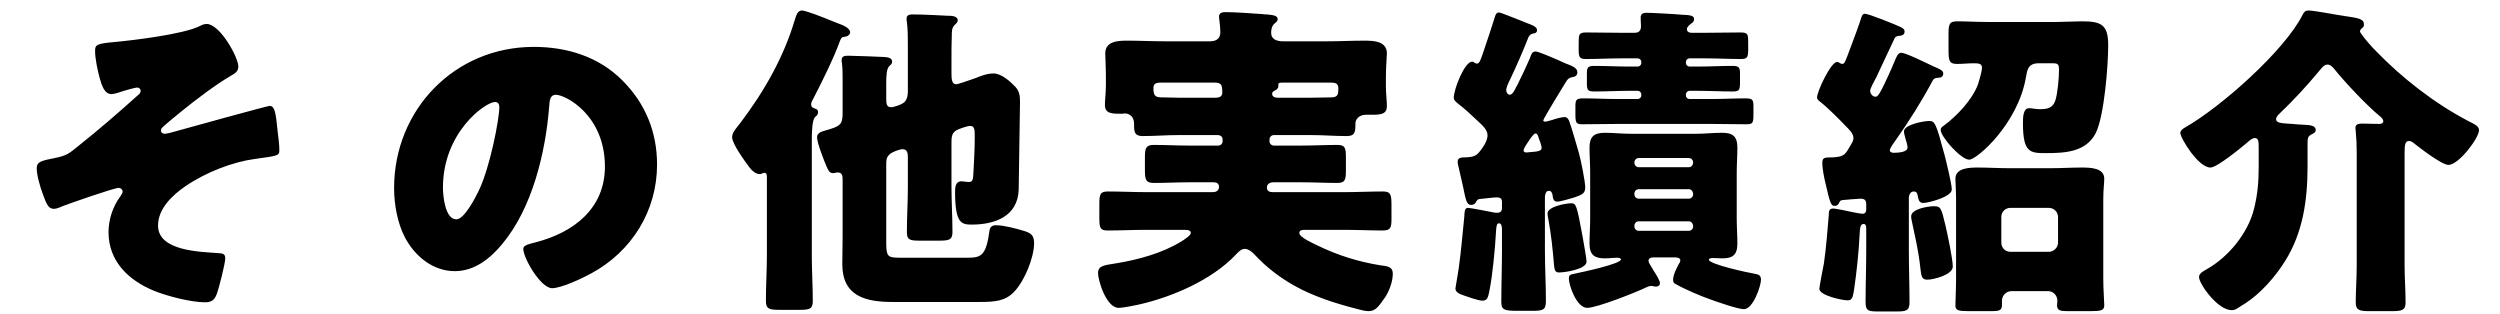 <svg width="183" height="23" viewBox="0 0 183 23" fill="none" xmlns="http://www.w3.org/2000/svg">
<path d="M15.12 1.752C16.104 1.752 17.448 4.2 17.448 4.872C17.448 5.208 17.208 5.376 16.944 5.52C15.816 6.168 14.304 7.32 13.272 8.16C13.056 8.328 11.976 9.216 11.856 9.36C11.808 9.408 11.784 9.48 11.784 9.552C11.784 9.72 11.928 9.792 12.072 9.792C12.24 9.792 12.816 9.624 12.984 9.576C13.656 9.384 19.584 7.752 19.728 7.752C20.112 7.752 20.184 8.208 20.328 9.648C20.376 10.032 20.448 10.608 20.448 10.968C20.448 11.4 20.376 11.4 18.624 11.64C17.04 11.856 15.072 12.6 13.536 13.656C12.6 14.304 11.568 15.288 11.568 16.512C11.568 18.384 14.664 18.432 15.984 18.528C16.272 18.552 16.488 18.552 16.488 18.912C16.488 19.272 16.032 21.096 15.864 21.528C15.696 21.984 15.456 22.128 15 22.128C13.992 22.128 12.216 21.672 11.28 21.288C9.408 20.52 7.944 19.128 7.944 16.992C7.944 16.08 8.256 15.12 8.808 14.376C8.904 14.232 8.976 14.136 8.976 14.016C8.976 13.872 8.832 13.752 8.688 13.752C8.352 13.752 5.136 14.88 4.632 15.072C4.416 15.168 4.152 15.288 3.936 15.288C3.528 15.288 3.384 14.88 3.144 14.232C2.952 13.728 2.688 12.84 2.688 12.312C2.688 11.832 3.048 11.76 4.008 11.568C4.872 11.4 5.064 11.232 5.712 10.704C7.224 9.504 8.664 8.256 10.104 6.96C10.2 6.888 10.296 6.792 10.296 6.648C10.296 6.504 10.176 6.408 10.032 6.408C9.912 6.408 9.216 6.6 9 6.672C8.784 6.744 8.376 6.888 8.16 6.888C7.632 6.888 7.44 6.216 7.296 5.712C7.152 5.184 6.96 4.296 6.96 3.744C6.96 3.288 7.032 3.192 8.424 3.072C9.96 2.928 13.368 2.496 14.544 1.944C14.736 1.848 14.928 1.752 15.12 1.752ZM39.072 3.432C41.52 3.432 43.824 4.152 45.552 5.88C47.256 7.584 48.096 9.672 48.096 12.048C48.096 15.432 46.248 18.408 43.272 20.016C42.672 20.352 41.088 21.096 40.416 21.096C39.576 21.096 38.304 18.888 38.304 18.216C38.304 18 38.52 17.904 39.216 17.736C42 17.016 44.28 15.264 44.28 12.192C44.28 8.424 41.4 6.936 40.68 6.936C40.272 6.936 40.224 7.368 40.2 7.8C39.936 11.136 38.976 15.216 36.768 17.856C35.88 18.936 34.728 19.848 33.288 19.848C31.68 19.848 30.36 18.744 29.64 17.376C29.088 16.32 28.848 14.952 28.848 13.776C28.848 8.016 33.288 3.432 39.072 3.432ZM36.24 7.464C35.544 7.464 32.424 9.672 32.424 13.728C32.424 14.304 32.568 16.056 33.408 16.056C33.984 16.056 34.8 14.472 35.04 13.968C35.88 12.24 36.552 8.688 36.552 7.824C36.552 7.632 36.456 7.464 36.24 7.464ZM69.648 10.464V13.632C69.648 14.76 69.72 15.864 69.72 16.992C69.72 17.568 69.456 17.616 68.712 17.616H67.344C66.624 17.616 66.384 17.568 66.384 17.016C66.384 15.888 66.456 14.76 66.456 13.632V11.52C66.456 11.256 66.432 10.92 66.072 10.92C65.832 10.92 65.28 11.136 65.112 11.304C64.872 11.544 64.872 11.688 64.872 12.144V17.664C64.872 18.744 64.944 18.864 65.808 18.864H70.896C71.856 18.864 72.192 18.648 72.432 16.872C72.48 16.584 72.648 16.488 72.912 16.488C73.488 16.488 74.376 16.728 74.928 16.896C75.432 17.04 75.696 17.208 75.696 17.784C75.696 18.864 75 20.544 74.256 21.336C73.608 22.032 72.864 22.104 71.688 22.104H65.328C63.384 22.104 61.656 21.696 61.656 19.344C61.656 18.672 61.68 18 61.68 17.328V13.248C61.68 12.912 61.68 12.624 61.32 12.624C61.272 12.624 61.248 12.624 61.152 12.648C61.104 12.672 61.008 12.672 60.96 12.672C60.72 12.672 60.624 12.456 60.528 12.24C60.336 11.808 59.808 10.464 59.808 10.056C59.808 9.672 60.192 9.624 60.744 9.456C61.488 9.216 61.68 9.096 61.68 8.28V5.88C61.68 5.448 61.68 5.04 61.632 4.632C61.608 4.56 61.608 4.488 61.608 4.416C61.608 4.08 61.848 4.08 62.112 4.08C62.52 4.08 64.44 4.152 64.8 4.176C65.016 4.2 65.304 4.248 65.304 4.512C65.304 4.68 65.208 4.728 65.088 4.848C64.896 5.04 64.872 5.568 64.872 6.096V7.128C64.872 7.56 64.872 7.848 65.232 7.848C65.424 7.848 66.048 7.656 66.24 7.44C66.432 7.2 66.456 6.912 66.456 6.624V3.504C66.456 2.832 66.456 2.112 66.384 1.608C66.36 1.488 66.36 1.44 66.36 1.368C66.36 1.08 66.6 1.056 66.816 1.056C67.608 1.056 68.856 1.128 69.36 1.152C69.6 1.152 70.104 1.152 70.104 1.488C70.104 1.632 70.008 1.704 69.888 1.824C69.672 2.016 69.672 2.304 69.672 2.568C69.648 3.168 69.648 3.792 69.648 4.416V5.4C69.648 5.76 69.672 6.168 69.984 6.168C70.128 6.168 70.872 5.904 71.424 5.712C71.664 5.616 71.712 5.592 71.784 5.568C72.072 5.472 72.384 5.376 72.72 5.376C73.296 5.376 73.944 5.952 74.328 6.36C74.64 6.696 74.664 7.056 74.664 7.488C74.664 7.536 74.568 13.824 74.568 13.896C74.496 15.84 72.816 16.44 71.136 16.44C70.368 16.44 69.912 16.344 69.912 14.04C69.912 13.728 69.936 13.272 70.368 13.272C70.536 13.272 70.704 13.32 70.92 13.32C71.208 13.32 71.232 13.152 71.256 12.624C71.304 11.76 71.352 10.848 71.352 9.96C71.352 9.48 71.328 9.216 71.016 9.216C70.8 9.216 70.128 9.456 69.984 9.552C69.648 9.768 69.648 10.104 69.648 10.464ZM59.424 10.344V18.696C59.424 19.8 59.496 20.904 59.496 22.032C59.496 22.632 59.256 22.68 58.488 22.68H57.096C56.328 22.68 56.064 22.632 56.064 22.032C56.064 20.904 56.136 19.8 56.136 18.696V13.032C56.136 12.84 56.136 12.648 55.944 12.648C55.824 12.648 55.776 12.744 55.608 12.744C55.32 12.744 55.056 12.504 54.888 12.288C54.576 11.88 53.592 10.536 53.592 10.056C53.592 9.768 53.76 9.552 53.928 9.336C54 9.24 54.12 9.096 54.192 9C55.992 6.624 57.384 4.128 58.176 1.464C58.296 1.08 58.392 0.768 58.704 0.768C58.968 0.768 60.216 1.248 60.96 1.56C61.128 1.632 61.272 1.68 61.392 1.728C61.656 1.824 62.232 2.04 62.232 2.376C62.232 2.496 62.088 2.664 61.848 2.688C61.632 2.712 61.584 2.736 61.464 3.048C61.08 4.152 60.072 6.192 59.544 7.2C59.448 7.368 59.376 7.512 59.376 7.632C59.376 7.872 59.568 7.92 59.712 7.968C59.856 8.016 59.88 8.112 59.88 8.232C59.88 8.376 59.808 8.448 59.664 8.568C59.448 8.784 59.424 9.624 59.424 10.344ZM86.232 7.152H89.016C89.256 7.152 89.472 7.056 89.472 6.792C89.472 6.24 89.424 6.048 88.92 6.048H84.912C84.648 6.048 84.432 6.12 84.432 6.432C84.432 6.936 84.504 7.128 85.032 7.128H85.08C85.464 7.128 85.848 7.152 86.232 7.152ZM93.528 7.152H96C96.48 7.152 96.96 7.128 97.44 7.128C97.944 7.128 97.968 6.888 97.968 6.456C97.968 6.12 97.752 6.048 97.464 6.048H93.888C93.696 6.048 93.576 6.048 93.576 6.192V6.312C93.576 6.48 93.432 6.576 93.288 6.648C93.192 6.696 93.12 6.744 93.12 6.864C93.12 7.008 93.216 7.152 93.528 7.152ZM89.184 9.888H86.232C85.368 9.888 84.504 9.96 83.64 9.96C83.04 9.96 83.016 9.648 83.016 9.144V9.072C83.016 8.544 82.68 8.304 82.344 8.304C82.272 8.304 82.2 8.328 82.104 8.328C81.408 8.328 80.88 8.328 80.88 7.68C80.88 7.344 80.952 6.72 80.952 6.24V5.664C80.952 4.944 80.904 4.152 80.904 3.912C80.904 3 81.864 2.976 82.536 2.976C83.448 2.976 84.384 3.024 85.296 3.024H88.56C88.992 3.024 89.328 2.856 89.328 2.376C89.328 1.896 89.232 1.368 89.232 1.224C89.232 0.912 89.496 0.888 89.76 0.888C90.408 0.888 91.752 0.984 92.424 1.032C92.52 1.056 92.64 1.056 92.736 1.056C93.192 1.104 93.528 1.128 93.528 1.416C93.528 1.536 93.408 1.632 93.264 1.752C93.096 1.92 93.048 2.16 93.048 2.4C93.048 2.904 93.504 3.024 93.912 3.024H97.104C98.016 3.024 98.952 2.976 99.864 2.976C100.536 2.976 101.52 3 101.52 3.912C101.52 4.08 101.448 4.92 101.448 5.664V6.312C101.448 6.84 101.52 7.416 101.52 7.752C101.52 8.328 101.16 8.4 100.44 8.4H99.984C99.48 8.4 99.216 8.736 99.216 9.048V9.144C99.216 9.72 99.144 9.96 98.568 9.96C97.704 9.96 96.864 9.888 96 9.888H93.24C93.072 9.888 92.928 10.032 92.928 10.2V10.344C92.928 10.512 93.072 10.656 93.24 10.656H95.304C96.168 10.656 97.032 10.608 97.896 10.608C98.472 10.608 98.52 10.848 98.52 11.52V12.456C98.52 13.152 98.472 13.392 97.896 13.392C97.032 13.392 96.168 13.344 95.304 13.344H93.216C92.808 13.344 92.736 13.608 92.736 13.728C92.736 14.064 93.048 14.064 93.216 14.064H98.424C99.36 14.064 100.296 14.016 101.232 14.016C101.808 14.016 101.856 14.256 101.856 15.024V16.008C101.856 16.632 101.808 16.872 101.232 16.872C100.296 16.872 99.36 16.824 98.424 16.824H95.64C95.328 16.824 95.112 16.824 95.112 17.064C95.112 17.376 96.168 17.832 96.456 17.976C97.944 18.696 99.408 19.152 101.016 19.416C101.52 19.488 101.952 19.488 101.952 20.04C101.952 20.616 101.688 21.336 101.352 21.816C100.896 22.464 100.68 22.776 100.176 22.776C99.912 22.776 99.576 22.68 99.312 22.608C97.8 22.224 96.144 21.696 94.776 20.928C93.696 20.328 92.688 19.56 91.824 18.624C91.68 18.456 91.368 18.216 91.128 18.216C90.864 18.216 90.624 18.456 90.456 18.648C88.704 20.496 85.8 21.744 83.352 22.296C83.04 22.368 82.176 22.536 81.888 22.536C80.976 22.536 80.376 20.52 80.376 19.992C80.376 19.416 80.88 19.416 81.72 19.272C83.328 19.008 85.08 18.528 86.448 17.688C86.616 17.592 87.168 17.232 87.168 17.064C87.168 16.848 86.952 16.824 86.64 16.824H83.904C82.968 16.824 82.008 16.872 81.072 16.872C80.52 16.872 80.472 16.656 80.472 15.936V14.976C80.472 14.232 80.52 14.016 81.096 14.016C82.032 14.016 82.968 14.064 83.904 14.064H88.776C89.112 14.064 89.232 13.872 89.232 13.68C89.232 13.44 89.064 13.344 88.848 13.344H87.024C86.16 13.344 85.32 13.392 84.456 13.392C83.856 13.392 83.808 13.128 83.808 12.408V11.52C83.808 10.848 83.88 10.608 84.456 10.608C85.32 10.608 86.184 10.656 87.024 10.656H89.184C89.352 10.656 89.496 10.512 89.496 10.344V10.2C89.496 10.032 89.376 9.912 89.184 9.888ZM108.312 14.568C108.144 14.592 108.144 14.64 108.072 14.736C108 14.904 107.88 15 107.688 15C107.376 15 107.304 14.712 107.088 13.632C106.992 13.224 106.896 12.768 106.728 12.048C106.704 11.976 106.704 11.904 106.704 11.808C106.704 11.52 107.04 11.52 107.256 11.52C107.88 11.496 108.072 11.4 108.336 11.064C108.576 10.776 108.888 10.296 108.888 9.912C108.888 9.48 108.48 9.144 108.168 8.856C107.664 8.376 107.28 8.016 106.728 7.584C106.584 7.464 106.416 7.344 106.416 7.152C106.416 6.528 107.208 4.512 107.76 4.512C107.88 4.512 107.952 4.656 108.12 4.656C108.288 4.656 108.384 4.368 108.504 4.032L108.576 3.816C108.864 3 109.128 2.16 109.392 1.344C109.464 1.104 109.512 0.912 109.728 0.912C109.848 0.912 110.76 1.296 111.336 1.512C111.528 1.584 111.672 1.656 111.744 1.68C112.128 1.824 112.512 1.944 112.512 2.208C112.512 2.424 112.296 2.448 112.248 2.448C112.056 2.496 111.984 2.544 111.888 2.712C111.576 3.528 110.928 5.016 110.544 5.808C110.448 6 110.256 6.384 110.256 6.6C110.256 6.744 110.352 6.936 110.52 6.936C110.712 6.936 110.88 6.6 111 6.336C111.048 6.288 111.072 6.216 111.096 6.168C111.408 5.544 111.696 4.92 111.984 4.272C112.08 4.008 112.128 3.768 112.416 3.768C112.584 3.768 113.496 4.152 114.096 4.416C114.312 4.512 114.48 4.584 114.576 4.632C115.056 4.824 115.464 4.944 115.464 5.304C115.464 5.592 115.176 5.64 115.104 5.64C114.84 5.712 114.768 5.76 114.624 6C114.432 6.312 112.968 8.688 112.968 8.808C112.968 8.88 113.04 8.904 113.112 8.904C113.208 8.904 113.496 8.808 113.616 8.784C113.784 8.712 114.336 8.568 114.504 8.568C114.744 8.568 114.816 8.736 114.888 8.928C115.032 9.312 115.464 10.8 115.584 11.232C115.728 11.76 116.04 13.272 116.04 13.752C116.04 14.232 115.632 14.304 115.176 14.472C114.936 14.544 114.216 14.76 113.976 14.76C113.688 14.76 113.664 14.448 113.64 14.232C113.592 14.088 113.544 13.968 113.376 13.968C113.136 13.968 113.088 14.28 113.088 14.448V18.312C113.088 19.56 113.16 20.808 113.16 22.056C113.16 22.704 112.92 22.752 112.152 22.752H111.048C110.064 22.752 109.896 22.656 109.896 22.08C109.896 20.832 109.944 19.56 109.944 18.312V16.776C109.944 16.632 109.92 16.344 109.728 16.344C109.536 16.344 109.536 16.632 109.512 16.896C109.44 18.24 109.248 20.136 109.056 21.12C108.936 21.816 108.864 22.008 108.504 22.008C108.192 22.008 107.28 21.672 106.944 21.552C106.752 21.48 106.536 21.336 106.536 21.12C106.536 21.096 106.752 19.824 106.776 19.656C106.968 18.264 107.04 17.28 107.184 15.888C107.208 15.576 107.184 15.216 107.448 15.216C107.664 15.216 108.936 15.48 109.224 15.528C109.344 15.552 109.44 15.576 109.56 15.576C109.824 15.576 109.944 15.48 109.944 15.216V14.784C109.944 14.52 109.8 14.448 109.56 14.448C109.32 14.448 108.6 14.544 108.312 14.568ZM111.528 11.016C111.528 11.136 111.648 11.16 111.744 11.16C111.84 11.16 112.152 11.112 112.272 11.112C112.512 11.088 112.848 11.064 112.848 10.824C112.848 10.68 112.704 10.272 112.632 10.104C112.608 9.984 112.536 9.768 112.392 9.768C112.224 9.768 111.744 10.56 111.624 10.752C111.576 10.824 111.528 10.944 111.528 11.016ZM122.592 18.84H121.008C120.864 18.84 120.672 18.912 120.672 19.08C120.672 19.224 120.84 19.464 120.912 19.584C120.936 19.632 120.984 19.68 121.008 19.752C121.2 20.04 121.512 20.544 121.512 20.736C121.512 20.856 121.392 20.976 121.272 20.976H121.128C121.032 20.952 120.96 20.928 120.864 20.928C120.744 20.928 120.576 21 120.48 21.048C119.736 21.408 116.88 22.536 116.184 22.536C115.416 22.536 114.84 20.904 114.84 20.376C114.84 20.088 115.008 20.088 115.344 20.016C115.8 19.92 118.656 19.32 118.656 18.984C118.656 18.888 118.44 18.864 118.368 18.864C118.128 18.864 117.792 18.912 117.48 18.912C116.76 18.912 116.352 18.696 116.352 17.832C116.352 17.232 116.4 16.632 116.4 16.008V12.624C116.4 12 116.352 11.4 116.352 10.8C116.352 10.008 116.688 9.72 117.456 9.72C118.08 9.72 118.728 9.792 119.352 9.792H124.176C124.8 9.792 125.424 9.72 126.048 9.72C126.768 9.72 127.176 9.912 127.176 10.8C127.176 11.4 127.128 12.024 127.128 12.624V16.008C127.128 16.632 127.176 17.232 127.176 17.832C127.176 18.696 126.792 18.912 126.072 18.912C125.856 18.912 125.64 18.888 125.424 18.888C125.328 18.888 125.088 18.888 125.088 19.008C125.088 19.344 127.992 19.968 128.448 20.04C128.736 20.088 128.904 20.16 128.904 20.472C128.904 20.928 128.328 22.632 127.656 22.632C127.224 22.632 125.64 22.08 125.184 21.912C124.488 21.672 123.312 21.168 122.688 20.808C122.52 20.736 122.472 20.664 122.472 20.472C122.472 20.112 122.736 19.608 122.904 19.296C122.952 19.248 123 19.128 123 19.056C123 18.864 122.736 18.84 122.592 18.84ZM123.936 11.928V11.88C123.936 11.712 123.792 11.568 123.624 11.568H119.952C119.784 11.568 119.64 11.712 119.64 11.88V11.928C119.64 12.096 119.784 12.24 119.952 12.24H123.624C123.792 12.24 123.912 12.12 123.936 11.928ZM123.936 14.232V14.16C123.912 13.992 123.792 13.848 123.624 13.848H119.952C119.784 13.848 119.64 13.992 119.64 14.16V14.232C119.64 14.4 119.784 14.544 119.952 14.544H123.624C123.792 14.544 123.936 14.4 123.936 14.232ZM123.936 16.584V16.512C123.912 16.344 123.792 16.2 123.624 16.2H119.952C119.784 16.2 119.64 16.344 119.64 16.512V16.584C119.64 16.752 119.784 16.896 119.952 16.896H123.624C123.792 16.896 123.936 16.752 123.936 16.584ZM123.816 2.4H124.872C125.712 2.4 126.576 2.376 127.416 2.376C127.944 2.376 127.968 2.52 127.968 3.072V3.576C127.968 4.176 127.92 4.32 127.44 4.32C126.576 4.32 125.736 4.272 124.872 4.272H123.672C123.528 4.272 123.408 4.392 123.408 4.536V4.608C123.408 4.752 123.528 4.872 123.672 4.872H124.272C125.136 4.872 125.976 4.824 126.816 4.824C127.32 4.824 127.368 4.944 127.368 5.424V5.928C127.368 6.6 127.344 6.696 126.816 6.696C125.976 6.696 125.136 6.648 124.272 6.648H123.672C123.528 6.648 123.408 6.768 123.408 6.912V6.984C123.408 7.128 123.528 7.248 123.672 7.248H125.28C126.12 7.248 126.96 7.2 127.776 7.2C128.304 7.2 128.352 7.32 128.352 7.8V8.4C128.352 9.048 128.28 9.096 127.8 9.096C126.96 9.096 126.12 9.072 125.28 9.072H118.416C117.552 9.072 116.712 9.096 115.872 9.096C115.416 9.096 115.32 9.048 115.32 8.424V7.8C115.32 7.32 115.368 7.2 115.896 7.2C116.736 7.2 117.576 7.248 118.416 7.248H119.88C120.024 7.248 120.144 7.128 120.144 6.984V6.912C120.144 6.768 120.024 6.648 119.88 6.648H119.232C118.392 6.648 117.552 6.696 116.712 6.696C116.208 6.696 116.16 6.6 116.16 6.048V5.424C116.16 4.944 116.208 4.824 116.712 4.824C117.552 4.824 118.392 4.872 119.232 4.872H119.88C120.024 4.872 120.144 4.752 120.144 4.608V4.536C120.144 4.392 120.024 4.272 119.88 4.272H118.656C117.792 4.272 116.928 4.32 116.088 4.32C115.704 4.32 115.56 4.248 115.56 3.72V3.096C115.56 2.52 115.584 2.376 116.112 2.376C116.952 2.376 117.792 2.4 118.656 2.4H119.664C119.976 2.4 120.12 2.232 120.12 1.92C120.12 1.728 120.096 1.488 120.096 1.296C120.096 1.008 120.264 0.936 120.528 0.936C120.888 0.936 122.688 1.032 123.144 1.08C123.6 1.104 124.008 1.104 124.008 1.392C124.008 1.56 123.912 1.656 123.792 1.728C123.672 1.824 123.48 1.968 123.48 2.136C123.48 2.328 123.648 2.4 123.816 2.4ZM113.28 15.624C113.28 15.12 114.624 14.88 115.008 14.88C115.368 14.88 115.416 14.976 115.848 17.328C115.896 17.664 116.136 18.888 116.136 19.152C116.136 19.704 114.576 19.944 114.12 19.944C113.832 19.944 113.808 19.776 113.76 19.464C113.664 18.288 113.544 17.136 113.328 15.984C113.304 15.864 113.28 15.744 113.28 15.624ZM141.456 5.928C140.664 7.416 139.752 8.856 138.792 10.224C138.672 10.392 138.336 10.824 138.336 11.016C138.336 11.136 138.504 11.184 138.6 11.184C138.888 11.184 139.632 11.16 139.632 10.8C139.632 10.608 139.536 10.344 139.488 10.176C139.464 10.056 139.368 9.768 139.368 9.624C139.368 9.12 140.808 8.856 141.216 8.856C141.648 8.856 141.72 9.048 142.344 11.352C142.464 11.808 142.872 13.488 142.872 13.872C142.872 14.424 141.12 14.856 140.808 14.856C140.496 14.856 140.448 14.688 140.376 14.328C140.352 14.208 140.328 14.016 140.088 14.016C139.848 14.016 139.728 14.256 139.728 14.496V18.384C139.728 19.632 139.776 20.88 139.776 22.128C139.776 22.752 139.536 22.8 138.792 22.8H137.496C136.752 22.8 136.56 22.752 136.56 22.104C136.56 20.856 136.608 19.632 136.608 18.384V16.68C136.608 16.536 136.56 16.392 136.416 16.392C136.152 16.392 136.152 16.752 136.128 17.088C136.08 18.24 135.912 19.896 135.72 21.192C135.624 21.792 135.576 21.984 135.24 21.984C134.832 21.984 133.176 21.624 133.176 21.144C133.176 20.976 133.464 19.536 133.512 19.272C133.68 18.072 133.776 16.872 133.872 15.672C133.872 15.504 133.872 15.264 134.184 15.264C134.328 15.264 134.64 15.336 134.808 15.36C135.024 15.408 136.152 15.648 136.32 15.648C136.536 15.648 136.608 15.528 136.608 15.312V14.976C136.608 14.64 136.488 14.544 136.176 14.544C136.08 14.544 135.12 14.616 134.928 14.64C134.688 14.664 134.688 14.712 134.592 14.904C134.52 15.024 134.424 15.072 134.304 15.072C134.04 15.072 133.968 14.928 133.632 13.44C133.536 13.056 133.392 12.336 133.392 11.952C133.392 11.52 133.536 11.52 134.16 11.52C135.024 11.472 135.072 11.304 135.48 10.608C135.576 10.44 135.672 10.296 135.672 10.104C135.672 9.768 135.336 9.456 135.096 9.216C134.664 8.76 133.704 7.8 133.224 7.44C133.128 7.368 133.008 7.272 133.008 7.128C133.008 6.696 134.016 4.536 134.472 4.536C134.616 4.536 134.736 4.68 134.832 4.68C135 4.68 135.048 4.56 135.216 4.128C135.384 3.672 135.84 2.496 136.152 1.584C136.272 1.224 136.296 1.008 136.512 1.008C136.8 1.008 138.816 1.824 139.152 1.992C139.344 2.088 139.416 2.184 139.416 2.304C139.416 2.496 139.296 2.592 139.104 2.616C138.864 2.64 138.744 2.64 138.648 2.88C138.216 3.816 137.784 4.728 137.352 5.64C137.232 5.88 136.896 6.456 136.896 6.648C136.896 6.84 137.064 7.08 137.28 7.08C137.424 7.08 137.52 6.96 137.736 6.552C137.952 6.144 138.432 5.112 138.744 4.344C138.84 4.128 138.936 3.864 139.176 3.864C139.512 3.864 141.096 4.656 141.504 4.848C141.888 5.016 142.248 5.136 142.248 5.376C142.248 5.616 142.056 5.688 141.936 5.688C141.696 5.688 141.552 5.736 141.456 5.928ZM143.184 20.4V14.568C143.184 13.896 143.136 13.392 143.136 13.08C143.136 12.264 144.24 12.264 144.816 12.264C145.56 12.264 146.28 12.312 147.024 12.312H150.144C150.888 12.312 151.608 12.264 152.352 12.264C152.952 12.264 154.032 12.264 154.032 13.08C154.032 13.416 153.96 13.872 153.96 14.568V20.4C153.96 21.24 154.032 22.032 154.032 22.344C154.032 22.728 153.792 22.776 152.976 22.776H151.344C150.816 22.776 150.576 22.728 150.576 22.344C150.576 22.224 150.6 22.128 150.6 22.008C150.6 21.648 150.312 21.312 149.928 21.312H147.24C146.856 21.312 146.544 21.624 146.544 22.008V22.344C146.544 22.728 146.304 22.776 145.8 22.776H144.144C143.376 22.776 143.136 22.728 143.136 22.368C143.136 22.08 143.184 21.096 143.184 20.4ZM146.496 15.888V17.76C146.496 18.144 146.784 18.432 147.168 18.432H149.976C150.336 18.432 150.648 18.12 150.648 17.76V15.888C150.648 15.504 150.336 15.216 149.976 15.216H147.168C146.784 15.216 146.496 15.504 146.496 15.888ZM141.576 15.096C142.056 15.096 142.104 15.216 142.416 16.536C142.56 17.16 142.944 18.96 142.944 19.512C142.944 20.112 141.552 20.472 141.072 20.472C140.64 20.472 140.64 20.16 140.568 19.608C140.424 18.288 140.208 17.448 139.944 16.176C139.92 16.08 139.896 15.96 139.896 15.84C139.896 15.288 141.144 15.096 141.576 15.096ZM145.44 1.608H150.528C151.104 1.608 151.872 1.56 152.376 1.56C153.816 1.56 154.32 1.8 154.32 3.312C154.32 4.8 154.032 8.496 153.408 9.744C152.688 11.136 151.152 11.208 149.76 11.208C148.608 11.208 148.08 11.184 148.08 9.024C148.08 8.616 148.08 7.92 148.536 7.92C148.728 7.92 149.016 7.992 149.304 7.992C149.856 7.992 150.264 7.92 150.456 7.344C150.624 6.792 150.72 5.688 150.72 5.112C150.72 4.68 150.624 4.632 150.24 4.632H149.232C148.44 4.632 148.392 5.136 148.296 5.664C147.72 9.048 144.72 11.688 144.144 11.688C143.544 11.688 142.056 10.008 142.056 9.504C142.056 9.36 142.176 9.264 142.296 9.192C143.256 8.472 144.36 7.32 144.792 6.168C144.888 5.856 145.08 5.232 145.08 4.944C145.08 4.656 144.84 4.632 144.48 4.632C144.072 4.632 143.664 4.68 143.256 4.68C142.68 4.68 142.632 4.44 142.632 3.648V2.52C142.632 1.776 142.68 1.56 143.28 1.56C143.928 1.56 144.648 1.608 145.44 1.608ZM176.016 11.208V19.416C176.016 20.328 176.088 21.24 176.088 22.152C176.088 22.704 175.824 22.776 175.08 22.776H173.424C172.728 22.776 172.44 22.704 172.44 22.152C172.44 21.288 172.512 20.352 172.512 19.416V11.16C172.512 10.632 172.488 10.08 172.44 9.6C172.44 9.528 172.416 9.432 172.416 9.36C172.416 9.072 172.68 9.048 172.92 9.048C173.328 9.048 173.904 9.072 174.168 9.072C174.288 9.072 174.456 9.024 174.456 8.88C174.456 8.712 174.312 8.592 174.192 8.496C173.208 7.68 171.696 6.072 170.88 5.064C170.76 4.92 170.592 4.728 170.376 4.728C170.136 4.728 169.968 4.944 169.752 5.208C168.84 6.312 167.856 7.368 166.824 8.352C166.728 8.448 166.608 8.592 166.608 8.712C166.608 9 166.944 9.024 167.808 9.072C168.048 9.096 168.336 9.12 168.432 9.12C169.152 9.144 169.512 9.192 169.512 9.528C169.512 9.648 169.44 9.72 169.248 9.816C168.936 9.96 168.912 10.08 168.912 10.584V12.216C168.912 14.64 168.576 17.04 167.256 19.128C166.536 20.28 165.48 21.48 164.328 22.224C164.16 22.32 164.016 22.416 163.872 22.512C163.68 22.632 163.584 22.704 163.368 22.704C162.312 22.704 160.968 20.76 160.968 20.28C160.968 20.016 161.28 19.848 161.496 19.728C163.104 18.84 164.568 17.064 165 15.264C165.264 14.208 165.336 13.272 165.336 12.192V10.752C165.336 10.344 165.312 10.104 165.048 10.104C164.88 10.104 164.64 10.296 164.52 10.416C164.064 10.8 162.288 12.264 161.808 12.264C160.896 12.264 159.6 10.08 159.6 9.744C159.6 9.552 159.768 9.432 159.936 9.336C162.528 7.872 167.232 3.72 168.552 1.08C168.672 0.864 168.744 0.768 168.984 0.768C169.392 0.768 171.096 1.104 171.648 1.176C172.656 1.32 173.04 1.392 173.04 1.776C173.04 1.944 172.992 1.992 172.896 2.064C172.824 2.112 172.752 2.208 172.752 2.304C172.752 2.4 173.184 2.952 173.736 3.552C173.808 3.6 173.856 3.672 173.88 3.696C175.824 5.712 178.2 7.56 180.672 8.856C181.152 9.096 181.464 9.24 181.464 9.528C181.464 10.104 179.976 12.072 179.232 12.072C178.728 12.072 177.096 10.8 176.64 10.44C176.544 10.368 176.448 10.32 176.328 10.32C176.04 10.32 176.016 10.656 176.016 11.208Z" fill="black"/>
</svg>
